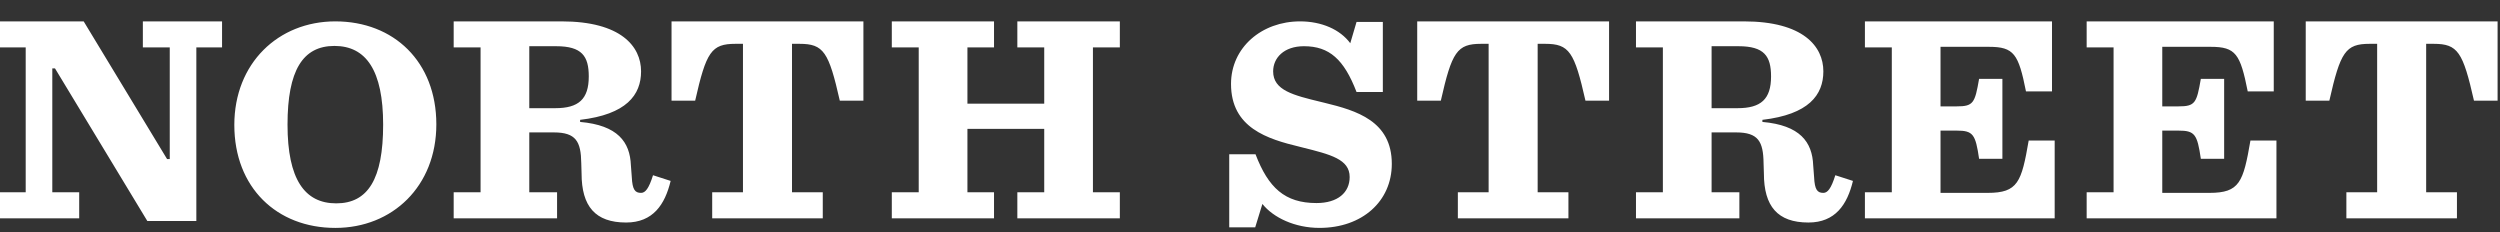 <svg width="140" height="13" viewBox="0 0 140 13" fill="none" xmlns="http://www.w3.org/2000/svg">
<rect x="0" y="0" width="140" height="13" fill="#333333" stroke="none"/>
<path fill-rule="evenodd" clip-rule="evenodd" d="M21.456 6.98C21.456 3.945 20.502 2.572 18.728 2.572C16.954 2.572 16.101 3.945 16.101 6.98C16.101 10.03 17.054 11.388 18.828 11.388C20.603 11.388 21.456 10.03 21.456 6.98ZM13.122 6.997C13.122 3.544 15.582 1.197 18.778 1.197C22.059 1.197 24.435 3.46 24.435 6.963C24.435 10.433 21.975 12.763 18.778 12.763C15.498 12.763 13.122 10.5 13.122 6.997ZM8 1.197V2.655H9.506V8.907H9.356L4.686 1.197H0V2.655H1.439V10.768H0V12.226H4.435V10.768H2.929V3.829H3.079L8.251 12.377H10.995V2.655H12.435V1.197H8ZM32.971 4.281C32.971 5.555 32.401 6.058 31.096 6.058H29.64V2.588H31.146C32.585 2.588 32.971 3.141 32.971 4.281ZM31.196 10.767H29.64V7.415H31.012C32.251 7.415 32.535 7.918 32.551 9.141L32.568 9.712C32.568 11.556 33.339 12.461 35.062 12.461C36.569 12.461 37.238 11.454 37.556 10.131L36.569 9.813C36.334 10.566 36.134 10.801 35.9 10.801C35.565 10.801 35.414 10.633 35.38 9.913L35.33 9.259C35.28 7.952 34.594 7.013 32.486 6.828V6.711C35.079 6.409 35.9 5.32 35.9 3.996C35.9 2.604 34.778 1.197 31.447 1.197H25.406V2.655H26.912V10.767H25.406V12.226H31.196V10.767ZM68.837 8.639H70.309C71.029 10.516 71.949 11.371 73.724 11.371C74.911 11.371 75.581 10.785 75.581 9.913C75.581 8.918 74.519 8.653 72.921 8.254L72.786 8.22C70.979 7.784 68.937 7.164 68.937 4.7C68.937 2.656 70.66 1.197 72.803 1.197C74.008 1.197 75.046 1.65 75.615 2.421L75.966 1.23H77.439V5.152H75.966C75.264 3.325 74.443 2.588 73.021 2.588C71.899 2.588 71.296 3.242 71.296 3.996C71.296 5.06 72.426 5.333 73.986 5.711L74.175 5.757C75.966 6.192 77.941 6.778 77.941 9.176C77.941 11.271 76.284 12.762 73.891 12.762C72.518 12.762 71.313 12.193 70.694 11.421L70.292 12.729H68.837V8.639ZM41.606 10.767H39.883V12.225H46.075V10.767H44.352V2.454H44.77C46.125 2.454 46.41 2.906 47.029 5.639H48.351V1.197H37.606V5.639H38.929C39.548 2.906 39.833 2.454 41.188 2.454H41.606V10.767ZM49.941 10.767H51.448V2.655H49.941V1.197H55.665V2.655H54.176V5.806H58.477V2.655H56.971V1.197H62.711V2.655H61.204V10.767H62.711V12.225H56.971V10.767H58.477V7.215H54.176V10.767H55.665V12.225H49.941V10.767ZM83.363 10.767H81.64V12.225H87.832V10.767H86.109V2.454H86.527C87.882 2.454 88.167 2.906 88.786 5.639H90.108V1.197H79.364V5.639H80.686C81.305 2.906 81.59 2.454 82.945 2.454H83.363V10.767ZM97.305 6.058C98.61 6.058 99.179 5.555 99.179 4.281C99.179 3.141 98.794 2.588 97.356 2.588H95.849V6.058H97.305ZM95.849 10.767H97.405V12.226H91.615V10.767H93.121V2.655H91.615V1.197H97.656C100.988 1.197 102.108 2.604 102.108 3.996C102.108 5.32 101.288 6.409 98.694 6.711V6.828C100.802 7.013 101.489 7.952 101.539 9.259L101.589 9.913C101.623 10.633 101.774 10.801 102.108 10.801C102.343 10.801 102.543 10.566 102.778 9.813L103.765 10.131C103.447 11.454 102.778 12.461 101.271 12.461C99.548 12.461 98.778 11.556 98.778 9.712L98.76 9.141C98.745 7.918 98.46 7.415 97.221 7.415H95.849V10.767ZM105.941 10.767H104.435V12.225H115.062V7.868H113.607C113.205 10.198 113.004 10.801 111.314 10.801H108.669V7.314H109.572C110.493 7.314 110.628 7.516 110.829 8.891H112.134V4.415H110.829C110.594 5.773 110.511 5.957 109.572 5.957H108.669V2.622H111.38C112.786 2.622 113.037 3.023 113.455 5.119H114.912V1.197H104.435V2.655H105.941V10.767ZM116.853 10.767H118.36V2.655H116.853V1.197H127.33V5.119H125.873C125.455 3.023 125.205 2.622 123.798 2.622H121.087V5.957H121.991C122.929 5.957 123.012 5.773 123.247 4.415H124.552V8.891H123.247C123.045 7.516 122.911 7.314 121.991 7.314H121.087V10.801H123.731C125.422 10.801 125.623 10.198 126.025 7.868H127.481V12.225H116.853V10.767ZM133.12 10.767H131.397V12.225H137.589V10.767H135.865V2.454H136.284C137.639 2.454 137.924 2.906 138.543 5.639H139.865V1.197H129.121V5.639H130.443C131.062 2.906 131.347 2.454 132.702 2.454H133.12V10.767Z" fill="#FFFFFF"/>
</svg>
